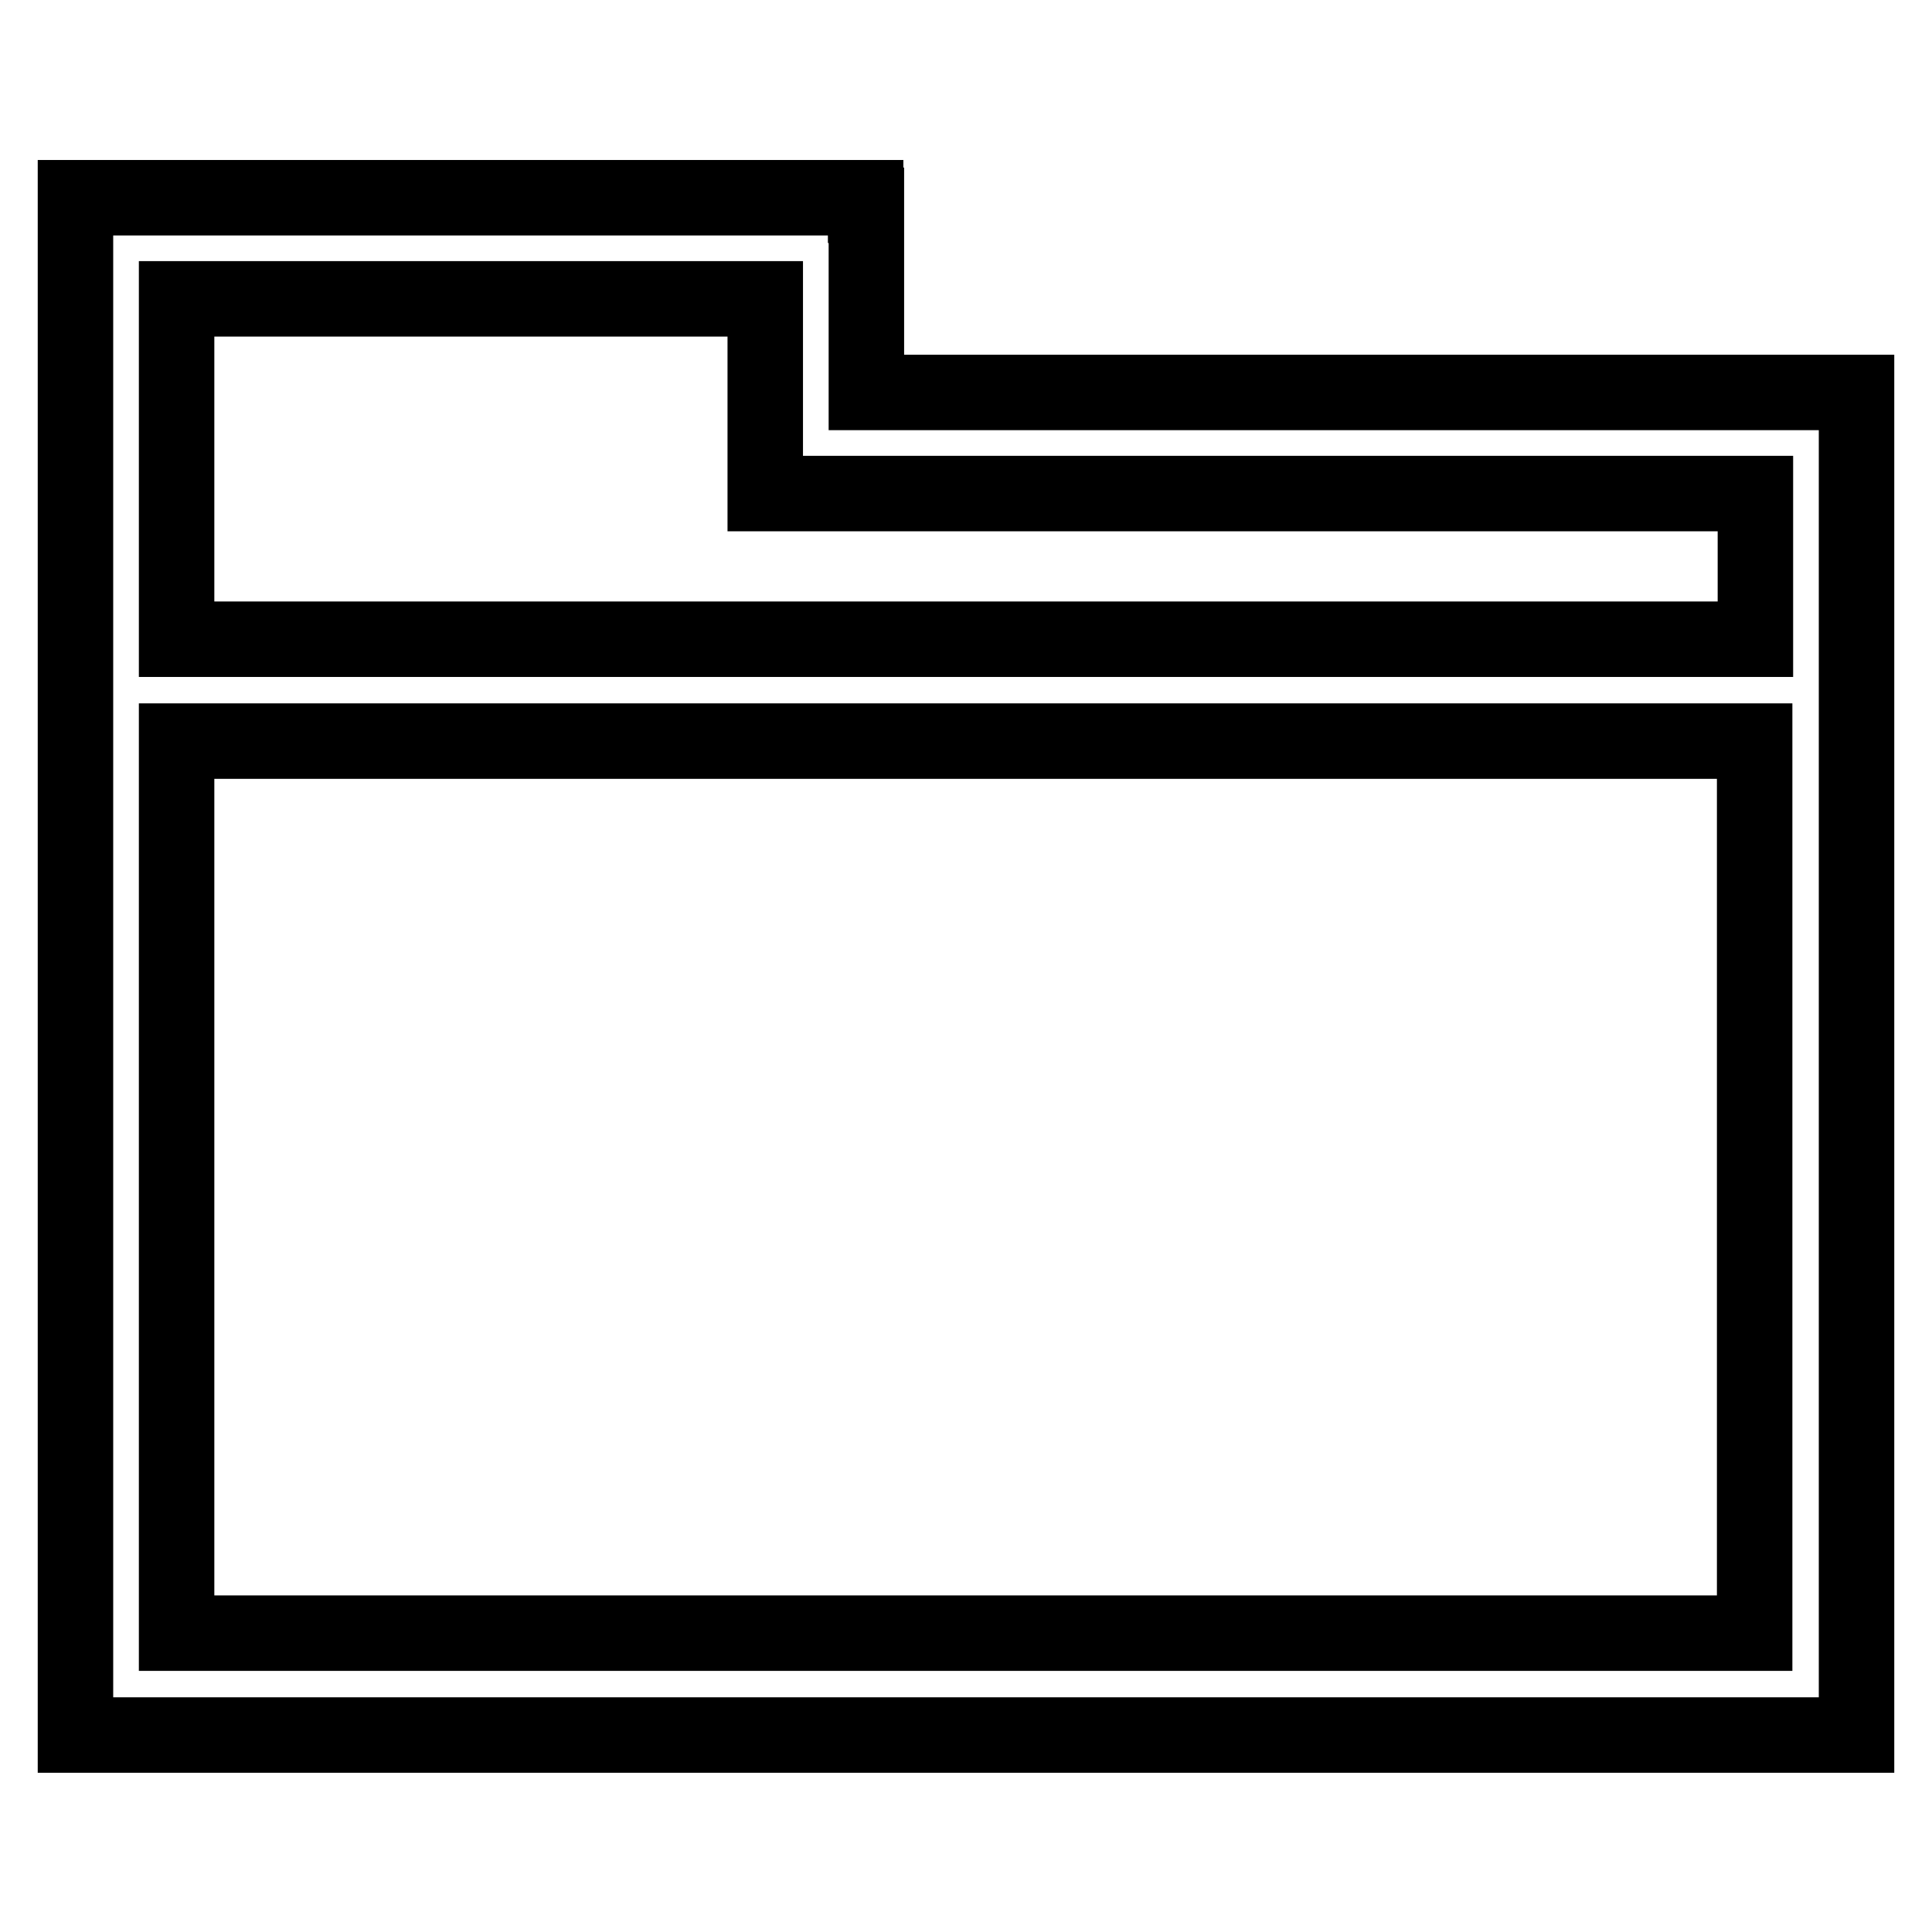 <?xml version="1.0" encoding="utf-8"?>
<!-- Svg Vector Icons : http://www.onlinewebfonts.com/icon -->
<!DOCTYPE svg PUBLIC "-//W3C//DTD SVG 1.1//EN" "http://www.w3.org/Graphics/SVG/1.1/DTD/svg11.dtd">
<svg version="1.1" xmlns="http://www.w3.org/2000/svg" xmlns:xlink="http://www.w3.org/1999/xlink" x="0px" y="0px" viewBox="0 0 256 256" enable-background="new 0 0 256 256" xml:space="preserve">
<g><g><path stroke-width="10" fill-opacity="0" stroke="#000000"  d="M246,53.1V52H114.8V27.2h-0.1v-1H10v1v12.4v190.3l0,0l0,0h222.6H246h0L246,53.1L246,53.1z M101.4,39.6V52v12.6v0.8h131.2v19.3H23.4V39.6H101.4z M23.4,216.4V98.2h209.1v118.2H23.4z"/></g></g>
</svg>